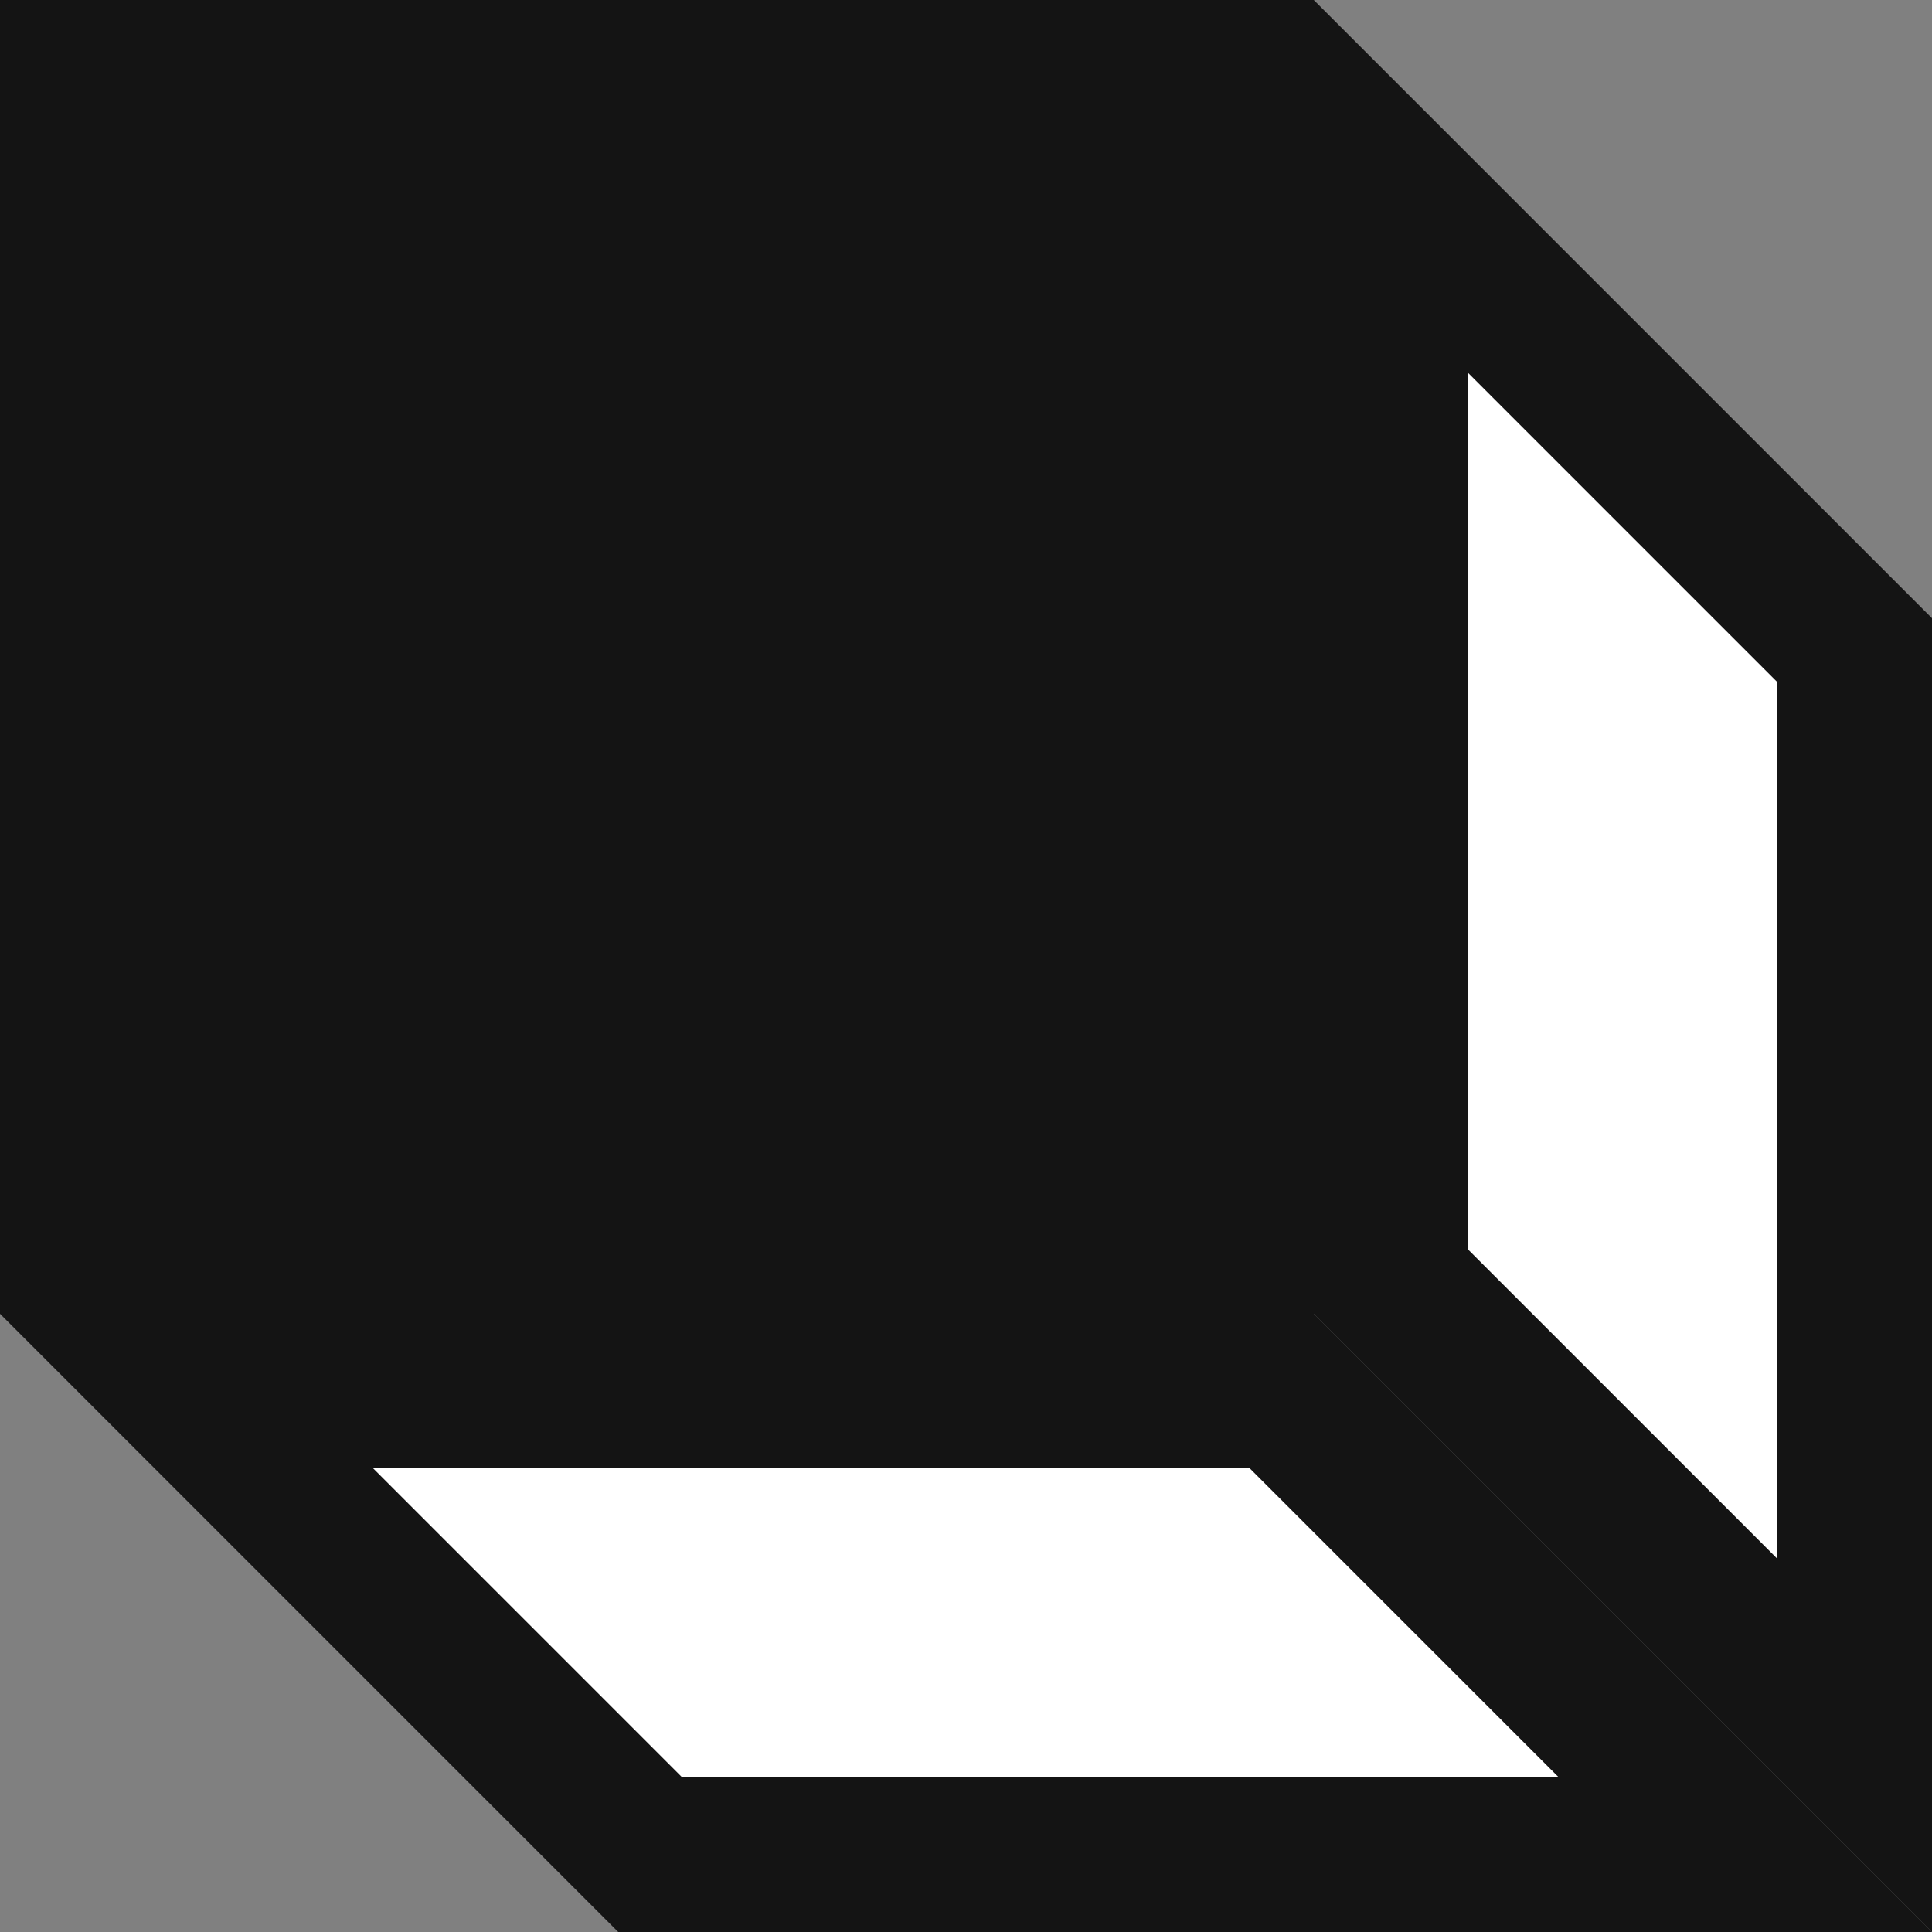 <svg width="25" height="25" viewBox="0 0 25 25" fill="none" xmlns="http://www.w3.org/2000/svg">
<rect x="0" y="0" width="25" height="25" fill="#808080" stroke="none"/>
<rect width="17" height="17" fill="#141414"/>
<path d="M18 16.586L18 2.414L24 8.414L24 22.586L18 16.586Z" fill="white" stroke="#141414" stroke-width="2"/>
<path d="M22.586 24L8.414 24L2.414 18L16.586 18L22.586 24Z" fill="white" stroke="#141414" stroke-width="2"/>
</svg>
